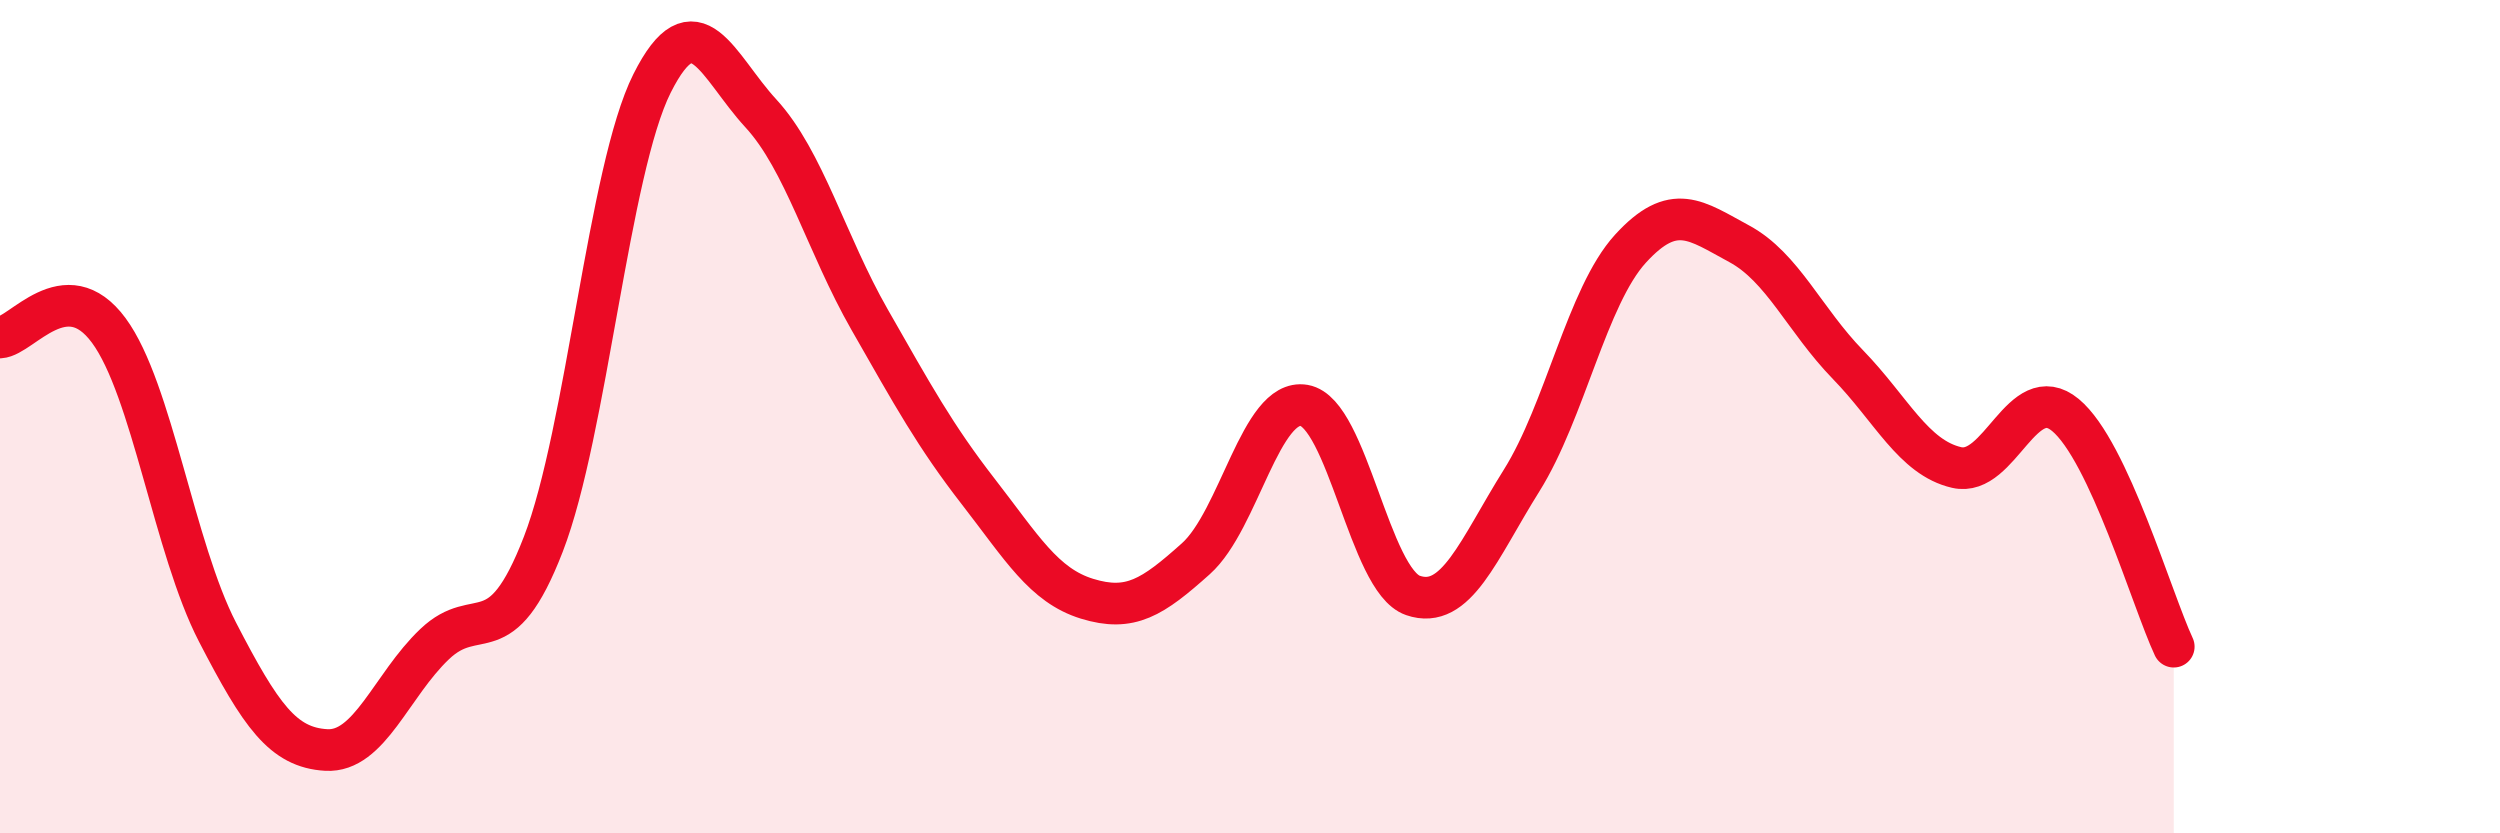 
    <svg width="60" height="20" viewBox="0 0 60 20" xmlns="http://www.w3.org/2000/svg">
      <path
        d="M 0,8.1 C 0.52,8.07 1.57,6.52 2.61,7.93 C 3.65,9.34 4.18,13.16 5.22,15.17 C 6.26,17.18 6.79,17.94 7.83,18 C 8.87,18.06 9.39,16.45 10.43,15.46 C 11.47,14.47 12,15.75 13.04,13.06 C 14.08,10.37 14.61,4.07 15.65,2 C 16.69,-0.07 17.22,1.59 18.26,2.72 C 19.3,3.85 19.83,5.85 20.87,7.67 C 21.91,9.49 22.44,10.46 23.48,11.8 C 24.52,13.14 25.05,14.05 26.09,14.37 C 27.13,14.69 27.66,14.34 28.7,13.41 C 29.74,12.48 30.26,9.55 31.3,9.73 C 32.34,9.91 32.87,13.93 33.91,14.29 C 34.95,14.65 35.48,13.19 36.52,11.53 C 37.56,9.87 38.09,7.11 39.13,5.97 C 40.17,4.83 40.7,5.29 41.74,5.85 C 42.78,6.41 43.31,7.68 44.35,8.75 C 45.39,9.82 45.92,10.98 46.96,11.22 C 48,11.46 48.53,9.1 49.57,9.96 C 50.61,10.82 51.65,14.41 52.17,15.52L52.17 20L0 20Z"
        fill="#EB0A25"
        opacity="0.1"
        stroke-linecap="round"
        stroke-linejoin="round"
      />
      <path
        d="M 0,8.1 C 0.52,8.07 1.57,6.52 2.61,7.93 C 3.65,9.34 4.18,13.16 5.22,15.17 C 6.26,17.18 6.79,17.94 7.83,18 C 8.87,18.06 9.39,16.45 10.43,15.46 C 11.47,14.47 12,15.75 13.04,13.06 C 14.08,10.37 14.61,4.07 15.65,2 C 16.69,-0.07 17.22,1.59 18.26,2.72 C 19.3,3.85 19.83,5.85 20.87,7.67 C 21.91,9.49 22.44,10.46 23.48,11.8 C 24.52,13.14 25.05,14.05 26.09,14.37 C 27.13,14.69 27.66,14.34 28.7,13.41 C 29.74,12.48 30.26,9.55 31.3,9.73 C 32.34,9.91 32.87,13.93 33.91,14.29 C 34.95,14.65 35.48,13.19 36.52,11.53 C 37.56,9.87 38.09,7.11 39.13,5.97 C 40.17,4.83 40.7,5.29 41.74,5.85 C 42.78,6.41 43.31,7.68 44.35,8.75 C 45.39,9.82 45.92,10.98 46.96,11.22 C 48,11.46 48.53,9.1 49.57,9.96 C 50.61,10.82 51.65,14.41 52.17,15.52"
        stroke="#EB0A25"
        stroke-width="1"
        fill="none"
        stroke-linecap="round"
        stroke-linejoin="round"
      />
    </svg>
  